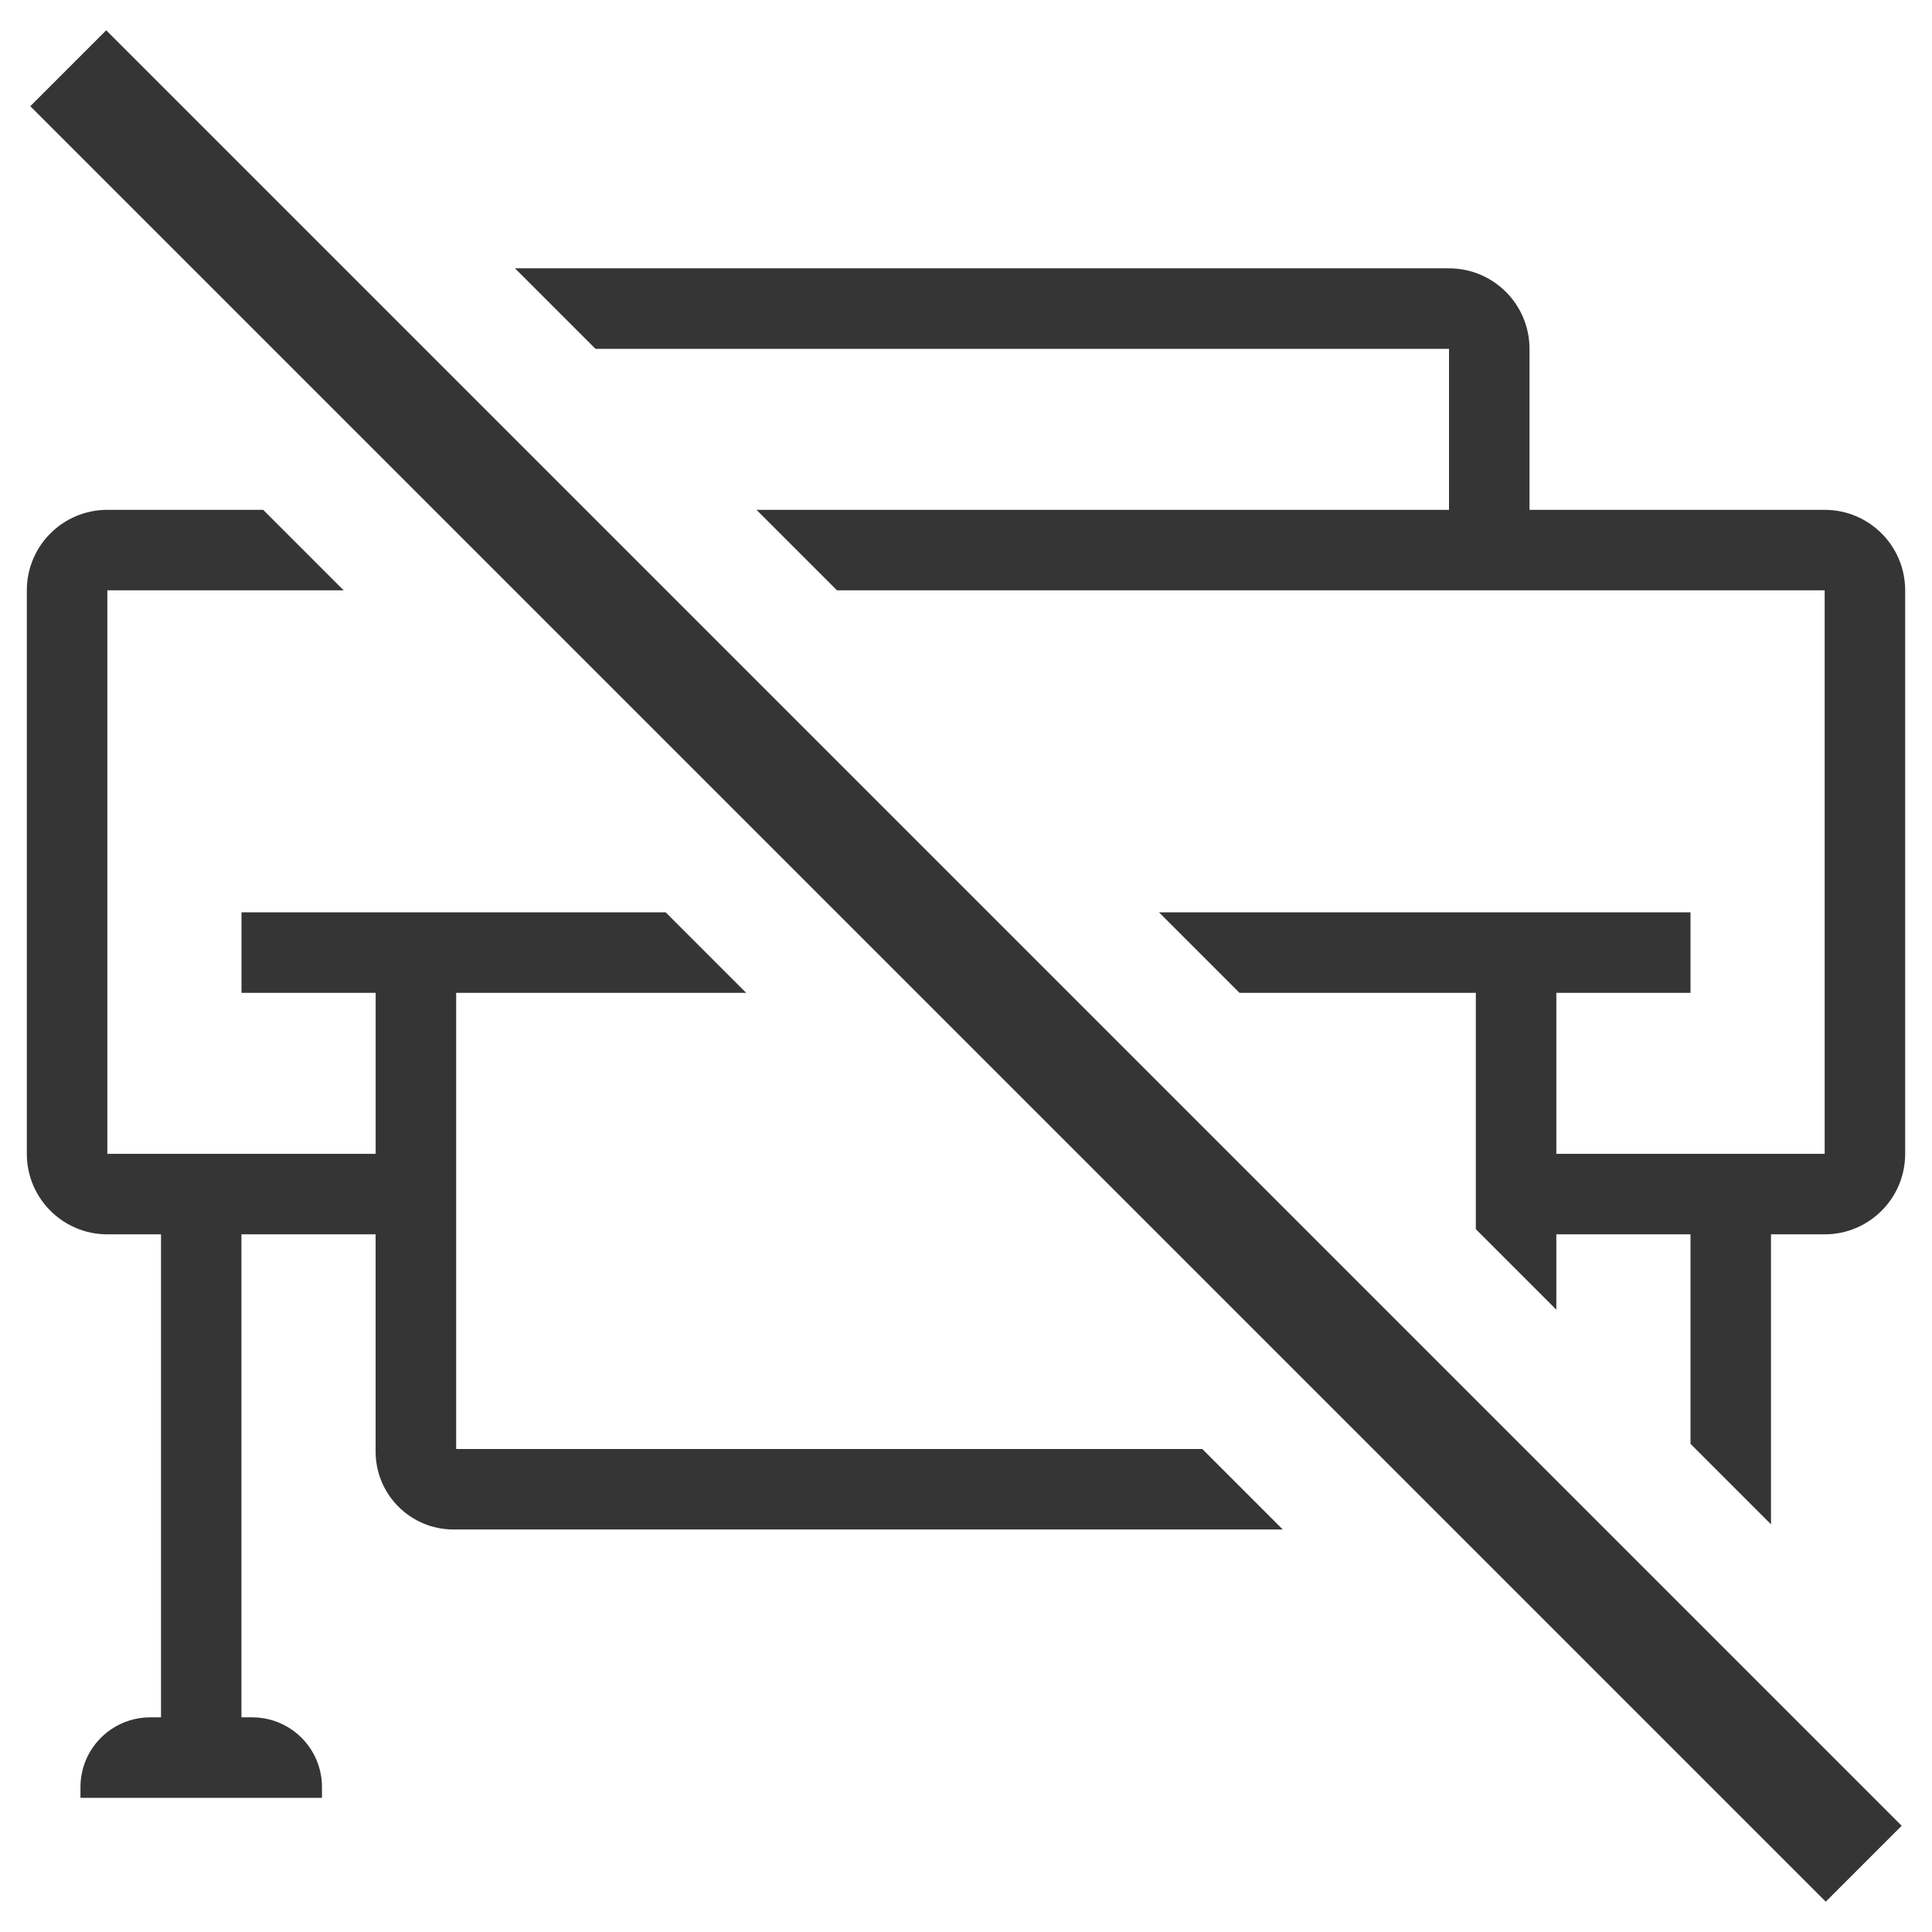 <?xml version="1.0" encoding="UTF-8"?>
<svg id="_アイコン" data-name="アイコン" xmlns="http://www.w3.org/2000/svg" width="72" height="72" viewBox="0 0 72 72">
  <defs>
    <style>
      .cls-1 {
        fill: none;
      }

      .cls-2 {
        fill: #353535;
      }
    </style>
  </defs>
  <path class="cls-1" d="M0,0v72h72V0H0ZM63,63v.23l-.23-.23h.23Z"/>
  <rect class="cls-2" x="34" y="-11.314" width="4" height="94.627" transform="translate(-14.912 36) rotate(-45)"/>
  <g>
    <path class="cls-2" d="M22.192,13h31.808v6h-25.808l3,3h36.808v21h-10v-6h5v-3h-19.808l3,3h8.808v8.808l3,3v-2.808h5v7.808l3,3v-10.808h2c1.657,0,3-1.343,3-3v-21c0-1.657-1.343-3-3-3h-11v-6c0-1.657-1.343-3-3-3H19.192l3,3Z"/>
    <path class="cls-2" d="M44.808,54h-27.808v-17h10.808l-3-3h-15.808v3h5v6H4v-21h8.808l-3-3h-5.808c-1.657,0-3,1.343-3,3v21c0,1.657,1.343,3,3,3h2v18h-.402c-.538,0-1.038.164-1.453.444-.276.187-.515.425-.702.702-.187.276-.322.591-.391.929-.035.169-.053.344-.053.524h0v.402h9v-.402h0c0-.179-.018-.354-.053-.524-.069-.338-.204-.653-.391-.929-.187-.276-.425-.515-.702-.702-.415-.28-.915-.444-1.453-.444h-.402v-18h5v8.096c0,1.604,1.3,2.904,2.904,2.904h30.904l-3-3Z"/>
  </g>
</svg>